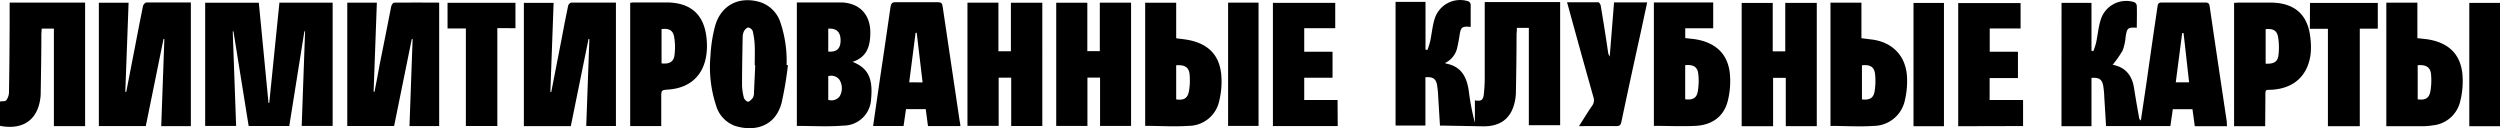 <?xml version="1.0" encoding="UTF-8"?> <svg xmlns="http://www.w3.org/2000/svg" viewBox="0 0 492.63 25.26"> <g id="Слой_2" data-name="Слой 2"> <g id="Слой_1-2" data-name="Слой 1"> <path d="M275,.37h5.9V9.78l.37.07a15.44,15.44,0,0,0,.55-1.71c.31-1.47.44-3,.88-4.43A5.26,5.26,0,0,1,289.34.26a.83.83,0,0,1,.46.61c0,1.48,0,2.95,0,4.43-1.73-.14-1.94,0-2.21,1.77-.13.86-.29,1.72-.5,2.56a4.29,4.29,0,0,1-2.27,2.74c0,.1.05.15.07.15,3.13.55,4.19,2.75,4.56,5.58a47.76,47.76,0,0,0,1.18,6.09V19.78c1.25.19,1.63,0,1.77-1.27a31.67,31.67,0,0,0,.17-3.52c0-4.43,0-8.86,0-13.28V.41h14.86V24.67h-6.17V5.49H298.9c0,.37,0,.76-.06,1.14,0,3.89-.06,7.78-.13,11.68a8.92,8.92,0,0,1-.28,2c-.76,3.1-2.85,4.63-6.2,4.58l-7.74-.14c-.19,0-.39,0-.74,0-.12-1.86-.22-3.69-.34-5.52a21.19,21.19,0,0,0-.22-2.4c-.21-1.31-.81-1.72-2.31-1.61v9.52H275Z"></path> <path d="M406.23.56h5.9V10l.37.08a15.13,15.13,0,0,0,.55-1.69c.31-1.48.44-3,.88-4.43A5.25,5.25,0,0,1,420.59.44a.9.9,0,0,1,.47.7c.05,1.44,0,2.88,0,4.32-1.78-.08-1.92,0-2.21,1.87a9.57,9.57,0,0,1-.59,2.64,21.66,21.66,0,0,1-2,2.85c-.13-.17-.1-.08-.05-.07,2.6.45,3.92,2.09,4.31,4.62.31,1.95.64,3.9,1,5.85a.77.77,0,0,0,.34.52c.35-2.36.71-4.72,1.06-7.08Q424,9,425.15,1.25c.07-.53.25-.76.82-.75,2.88,0,5.77,0,8.65,0,.57,0,.72.24.8.76q1.66,11.34,3.37,22.67c0,.29,0,.59.06.94h-6.36c-.15-1.1-.3-2.21-.46-3.35h-3.87c-.16,1.09-.32,2.17-.48,3.32H415c-.11-1.87-.22-3.74-.34-5.6a19.66,19.66,0,0,0-.21-2.3c-.22-1.3-.82-1.71-2.32-1.59v9.52h-5.91Zm24,5.95-.23,0c-.42,3.21-.83,6.43-1.26,9.71h2.63C431,13,430.65,9.74,430.27,6.51Z"></path> <path d="M53.06,20.26q1-9.84,2-19.73H65.55V24.82h-6.1q.33-9.33.67-18.65l-.14,0L57,24.83H49c-1-6.19-2-12.42-3-18.65h-.14c.22,6.19.44,12.38.67,18.64H40.43V.54H51L52.91,20.3Z"></path> <path d="M37.61,24.86H31.77c.2-5.75.41-11.46.62-17.17l-.17,0L28.73,24.84H19.48V.54h5.86L24.69,18.1l.19,0q.93-4.76,1.85-9.53c.48-2.47.94-4.94,1.45-7.4.06-.26.41-.67.63-.68,2.91,0,5.82,0,8.8,0Z"></path> <path d="M68.43.52h5.83q-.33,8.79-.64,17.55l.18,0q.53-2.64,1-5.29C75.59,9,76.32,5.1,77.09,1.26c.06-.28.37-.74.57-.74,2.94-.05,5.89,0,8.88,0V24.84H80.69c.21-5.74.41-11.44.62-17.14l-.17,0C80,13.39,78.82,19.09,77.66,24.83H68.43Z"></path> <path d="M108.63,18.12,110.7,7.5c.4-2.11.79-4.22,1.24-6.31,0-.27.41-.68.63-.68,2.91,0,5.82,0,8.8,0V24.83h-5.85q.3-8.58.62-17.14l-.17,0q-1.74,8.58-3.49,17.16h-9.25V.57h5.86q-.33,8.77-.64,17.53Z"></path> <path d="M16.77,24.86H10.62V5.64H8.21c0,.39-.05.77-.06,1.16,0,3.89-.07,7.78-.13,11.67a8.92,8.92,0,0,1-.28,2C6.85,24,4.08,25.58,0,24.8V20c.42-.07,1,0,1.22-.23a2.71,2.71,0,0,0,.55-1.56c.08-4.33.1-8.65.13-13,0-1.54,0-3.08,0-4.7H16.77Z"></path> <path d="M190.64.52h6.1V10.1h2.46V.54h6.19V24.83h-6.13V15.31h-2.47V24.8h-6.15Z"></path> <path d="M216.72.52h6.16V24.81h-6.11V15.29h-2.49v9.53h-6.15V.54h6.13v9.54h2.46Z"></path> <path d="M351.79.57H358V24.86h-6.11V15.34h-2.5v9.53H343.2V.58h6.12v9.54h2.47Z"></path> <path d="M168,12.19c3.05,1.2,4.05,3.24,3.65,7.34a5.46,5.46,0,0,1-5.44,5.22c-3,.25-6.08.06-9.19.06V.48c1.54,0,3,0,4.54,0s2.89,0,4.33,0c3.47.16,5.56,2.33,5.61,5.82C171.5,8.88,171,11.2,168,12.19Zm-4.79,7.48a2,2,0,0,0,2.26-.71,3.18,3.18,0,0,0-.05-3.24,2,2,0,0,0-2.21-.71Zm0-14v4.49c1.66.14,2.42-.57,2.43-2.18S164.88,5.53,163.19,5.65Z"></path> <path d="M189.25,24.84h-6.39c-.14-1.11-.29-2.19-.44-3.33h-3.89c-.16,1.09-.31,2.18-.48,3.32h-6c.44-3,.86-5.95,1.29-8.89.71-4.83,1.45-9.67,2.13-14.51.1-.68.26-1,1-1,2.78,0,5.56,0,8.34,0,.65,0,.85.21.94.84q1.65,11.28,3.35,22.55C189.2,24.15,189.21,24.45,189.25,24.84Zm-7.45-8.6c-.4-3.34-.78-6.56-1.16-9.78l-.22,0c-.41,3.23-.83,6.47-1.26,9.76Z"></path> <path d="M325.9.49h11.69V5.57h-5.51V7.5c.81.11,1.64.16,2.45.32,3.78.76,6,3,6.35,6.78a16.07,16.07,0,0,1-.41,5.26c-.74,3-3,4.77-6.35,4.94-2.7.14-5.42,0-8.22,0Zm6.17,12.35v6.72c1.46.19,2.25-.21,2.48-1.53a12.24,12.24,0,0,0,.1-3.47C334.49,13.16,333.67,12.69,332.07,12.84Z"></path> <path d="M155.26,12.85A69.32,69.32,0,0,1,154,20.34c-1.43,5.11-6,5.49-9.17,4.46a6,6,0,0,1-3.72-4A24.07,24.07,0,0,1,140,11a28.18,28.18,0,0,1,.93-5.94c1.16-4,4.6-5.81,8.65-4.7a6.19,6.19,0,0,1,4.18,4A23.77,23.77,0,0,1,155,12.81Zm-6.44,0h-.1c0-1.28.05-2.55,0-3.83a14.68,14.68,0,0,0-.39-2.87,1.15,1.15,0,0,0-.87-.73c-.3,0-.7.42-.87.75a3,3,0,0,0-.25,1.27c-.06,3.09-.12,6.17-.12,9.25a10.31,10.31,0,0,0,.37,2.58c.09.33.58.8.84.77s.71-.46.94-.8a1.92,1.92,0,0,0,.2-1C148.66,16.42,148.74,14.61,148.82,12.8Z"></path> <path d="M360.7,24.81V.53h6.1v7l1.91.24c4.3.49,7,3.39,7.08,7.71a16.13,16.13,0,0,1-.43,4.28,6.34,6.34,0,0,1-6.15,5.05C366.41,25,363.59,24.81,360.7,24.81Zm6.2-5.22c1.49.16,2.26-.24,2.49-1.56a12.61,12.61,0,0,0,.09-3.47c-.17-1.4-1-1.87-2.58-1.69Z"></path> <path d="M231.77.54v7c1,.14,1.82.21,2.67.39,3.72.79,5.86,3,6.21,6.78a15.79,15.79,0,0,1-.4,5.17,6.18,6.18,0,0,1-6,4.92c-2.84.19-5.69,0-8.59,0V.54Zm0,12.32v6.72c1.43.23,2.23-.18,2.49-1.49a12.12,12.12,0,0,0,.17-3.18C234.37,13.33,233.57,12.74,231.82,12.86Z"></path> <path d="M476.35.52v7c.9.11,1.7.16,2.48.31,3.78.74,6,2.92,6.39,6.74a16.14,16.14,0,0,1-.42,5.36,6.16,6.16,0,0,1-5.48,4.78,12.08,12.08,0,0,1-1.7.16h-7.39V.52Zm.06,12.33v6.72c1.45.21,2.24-.2,2.49-1.52a12.46,12.46,0,0,0,.16-3.17C479,13.29,478.14,12.71,476.41,12.85Z"></path> <path d="M130.3,24.84h-6.12V.56a5.62,5.62,0,0,1,.69-.08c2.21,0,4.42,0,6.63,0,4.73.08,7.32,2.49,7.74,7.2a13.47,13.47,0,0,1-.05,3.11c-.58,4.11-3.25,6.53-7.42,6.85-1.47.11-1.47.11-1.47,1.6Zm.06-12.35c1.53.17,2.38-.29,2.55-1.62a12.2,12.2,0,0,0-.06-3.57c-.23-1.33-1-1.75-2.49-1.57Z"></path> <path d="M446.36,24.87h-6.13V.56c.35,0,.68-.05,1-.05,2.11,0,4.22,0,6.33,0,4.73.08,7.32,2.49,7.73,7.2a13.47,13.47,0,0,1,0,3.11c-.59,4.11-3.26,6.53-7.43,6.85-1.54.11-1.46-.27-1.46,1.6Zm.09-19.13v6.81c1.59.06,2.35-.34,2.52-1.63a12.56,12.56,0,0,0-.06-3.57C448.69,6,447.93,5.61,446.45,5.74Z"></path> <path d="M263.6,24.84H250.83V.56h12.28v5H257V10.2h5.58v5.12H257v4.39h6.57Z"></path> <path d="M385.87,24.87V.61h12.29v5h-6.08v4.58h5.56v5.19h-5.58v4.32h6.59v5.14Z"></path> <path d="M311.15,24.85c.94-1.47,1.71-2.77,2.58-4a1.87,1.87,0,0,0,.24-1.77q-2.54-9-5-18c-.05-.16-.09-.32-.18-.64,2.11,0,4.13,0,6.15,0,.18,0,.45.43.49.69.5,3,1,6.09,1.44,9.14a2.08,2.08,0,0,0,.33.87c.28-3.53.57-7.07.85-10.67h6.53l-1.27,5.92C322,12.3,320.73,18.16,319.5,24c-.14.68-.4.86-1.05.85C316.08,24.83,313.71,24.85,311.15,24.85Z"></path> <path d="M91.8,5.61H88.19V.55h13.38v5H98V24.83H91.8Z"></path> <path d="M455.19.58h13.36V5.65H465V24.87h-6.28V5.68h-3.56Z"></path> <path d="M242,.52h6V24.81h-6Z"></path> <path d="M492.63,24.87h-6.05V.57h6.05Z"></path> <path d="M377.06.58h6V24.87h-6Z"></path> </g> </g> </svg> 